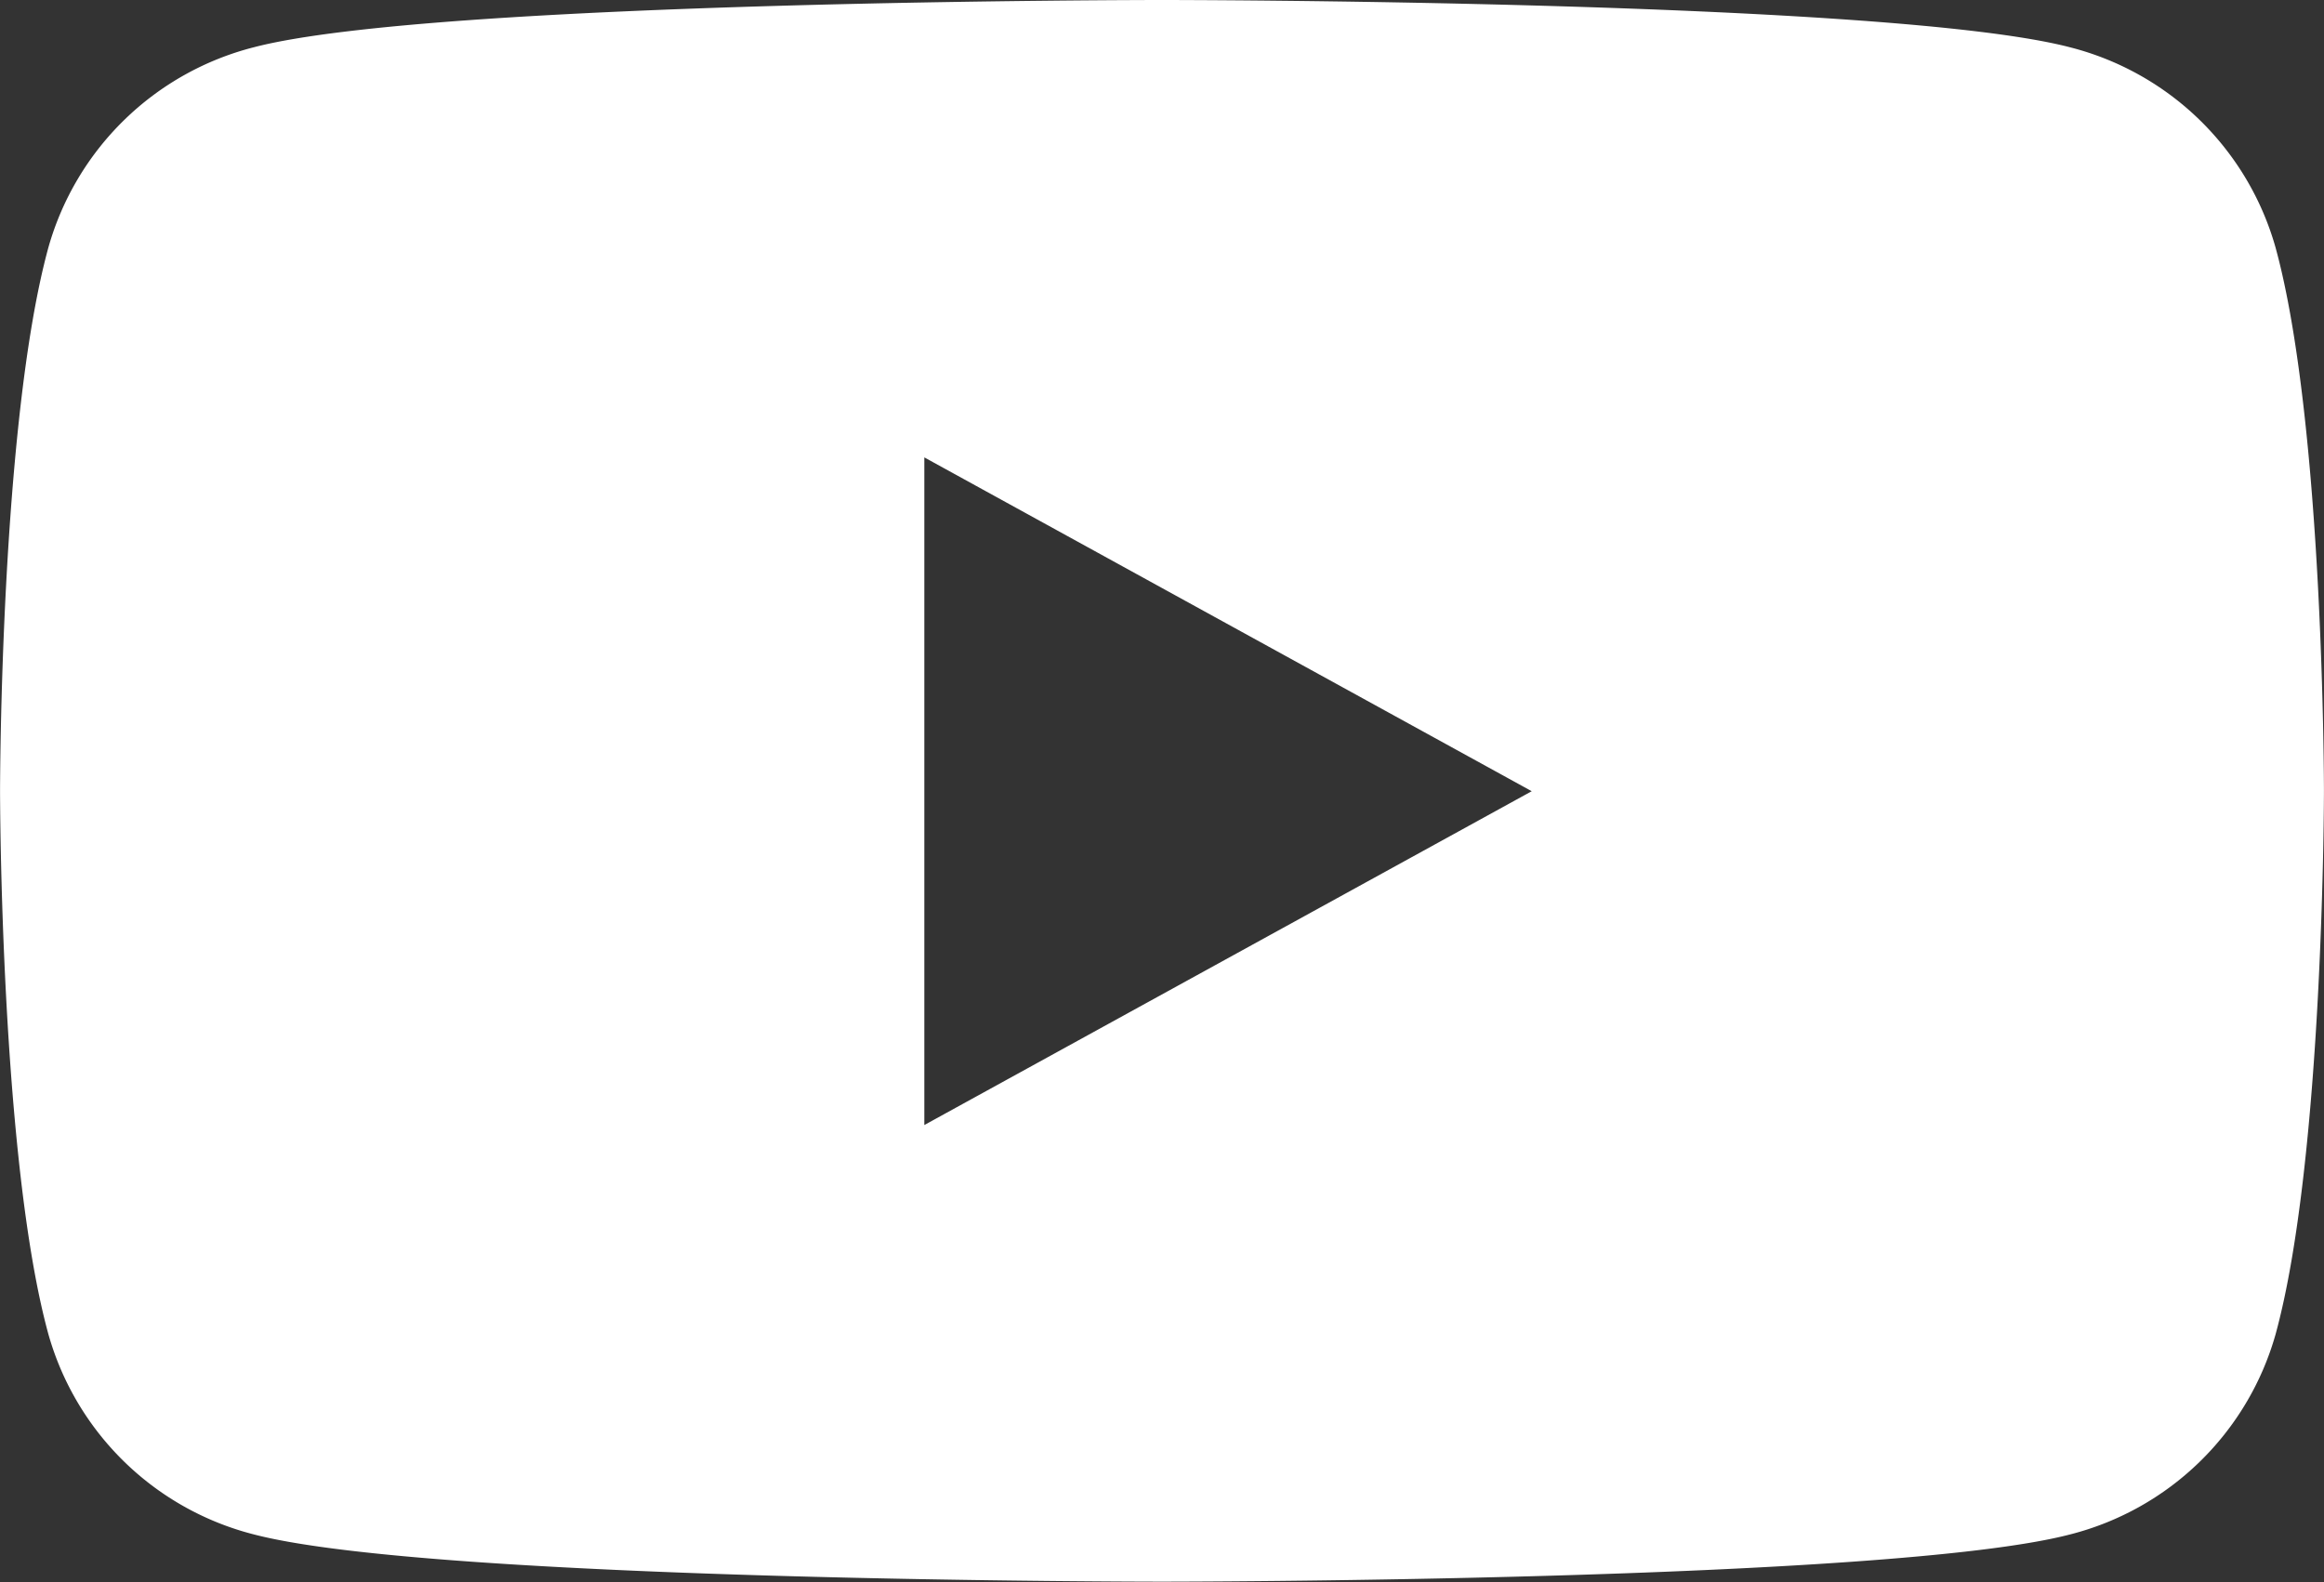 <svg xmlns="http://www.w3.org/2000/svg" width="43.158" height="29.386" viewBox="0 0 43.158 29.386">
  <rect x="0" y="0" width="43.158" height="29.386" fill="#333333" stroke="none"/>
  <path id="Path_507" data-name="Path 507" d="M266.256,121.589a5.333,5.333,0,0,0-3.816-3.711C259.075,117,245.579,117,245.579,117s-13.5,0-16.862.877a5.333,5.333,0,0,0-3.816,3.711c-.9,3.274-.9,10.1-.9,10.1s0,6.831.9,10.1a5.333,5.333,0,0,0,3.816,3.711c3.366.877,16.862.877,16.862.877s13.5,0,16.862-.877a5.333,5.333,0,0,0,3.816-3.711c.9-3.274.9-10.1.9-10.1S267.158,124.862,266.256,121.589Zm-25.091,16.306v-12.4l11.28,6.2Z" transform="translate(-224 -117)" fill="#fff" opacity="0.998"/>
</svg>
